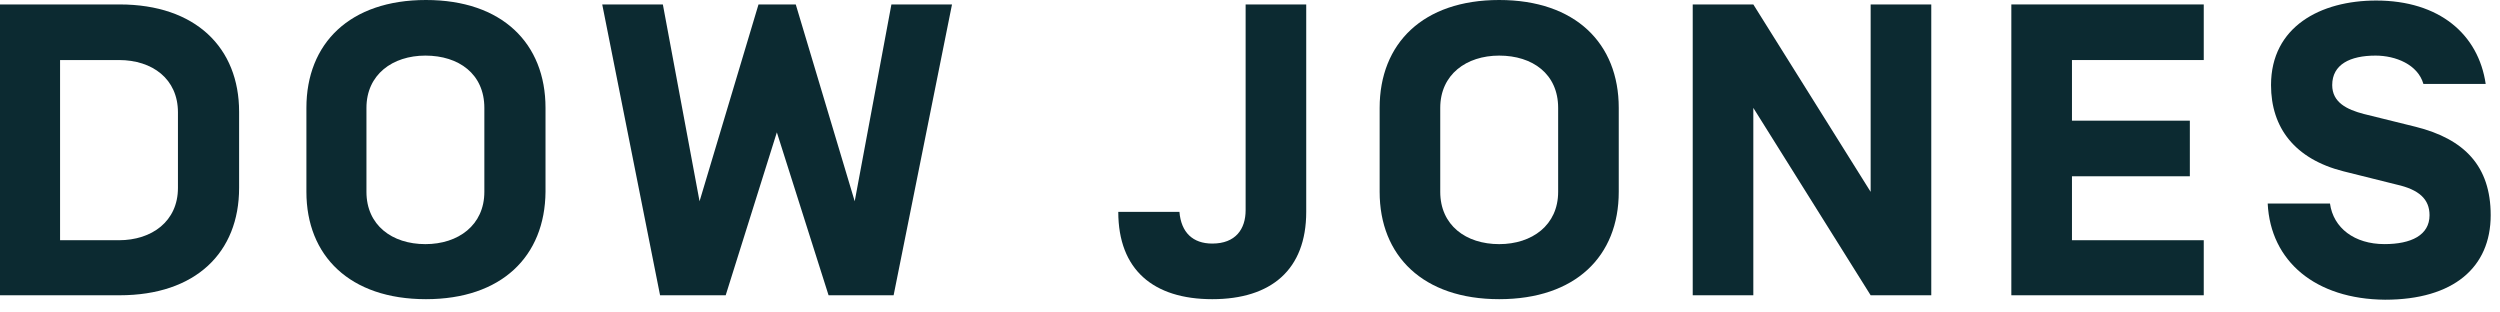 <svg width="112" height="14" viewBox="0 0 112 14" fill="none" xmlns="http://www.w3.org/2000/svg">
<path d="M7.972 5.032C7.972 3.537 6.826 2.69 5.331 2.69H2.691V10.762H5.331C6.801 10.762 7.972 9.915 7.972 8.42V5.032ZM0 13.228V0.199H5.356C8.769 0.199 10.712 2.142 10.712 5.007V8.42C10.712 11.31 8.769 13.228 5.356 13.228H0Z" fill="#0C2A31"/>
<path d="M21.699 4.833C21.699 3.313 20.553 2.491 19.058 2.491C17.588 2.491 16.417 3.338 16.417 4.833V8.595C16.417 10.089 17.563 10.937 19.058 10.937C20.528 10.937 21.699 10.089 21.699 8.595V4.833ZM19.083 13.403C15.67 13.403 13.727 11.46 13.727 8.595V4.833C13.727 1.943 15.67 0 19.083 0C22.496 0 24.439 1.943 24.439 4.833V8.595C24.414 11.485 22.471 13.403 19.083 13.403Z" fill="#0C2A31"/>
<path d="M34.803 5.929L32.511 13.228H29.571L26.98 0.199H29.696L31.34 9.018L33.981 0.199H35.65L38.291 9.018L39.935 0.199H42.65L40.034 13.228H37.12L34.803 5.929Z" fill="#0C2A31"/>
<path d="M55.804 0.199H58.519V9.492C58.519 12.082 56.95 13.403 54.309 13.403C51.668 13.403 50.099 12.082 50.099 9.492H52.839C52.914 10.413 53.437 10.912 54.309 10.912C55.355 10.912 55.804 10.264 55.804 9.417V0.199Z" fill="#0C2A31"/>
<path d="M69.805 4.833C69.805 3.313 68.659 2.491 67.164 2.491C65.694 2.491 64.523 3.338 64.523 4.833V8.595C64.523 10.089 65.669 10.937 67.164 10.937C68.634 10.937 69.805 10.089 69.805 8.595V4.833ZM67.164 13.403C63.751 13.403 61.808 11.46 61.808 8.595V4.833C61.808 1.943 63.751 0 67.164 0C70.577 0 72.52 1.943 72.52 4.833V8.595C72.52 11.485 70.577 13.403 67.164 13.403Z" fill="#0C2A31"/>
<path d="M86.521 13.228H83.805L78.549 4.833V13.228H75.834V0.199H78.549L83.805 8.595V0.199H86.521V13.228Z" fill="#0C2A31"/>
<path d="M92.824 5.406H98.105V7.897H92.824V10.762H98.728V13.228H90.108V0.199H98.728V2.69H92.824V5.406Z" fill="#0C2A31"/>
<path d="M101.593 9.117H104.383C104.533 10.214 105.479 10.936 106.825 10.936C108.02 10.936 108.843 10.537 108.843 9.641C108.843 8.918 108.369 8.495 107.373 8.27L104.981 7.673C102.814 7.124 101.742 5.729 101.742 3.811C101.742 1.195 103.96 0.024 106.451 0.024C109.291 0.024 111.035 1.544 111.359 3.761H108.569C108.319 2.889 107.323 2.491 106.426 2.491C105.28 2.491 104.483 2.889 104.483 3.811C104.483 4.583 105.131 4.907 105.903 5.107L108.22 5.68C110.412 6.228 111.583 7.448 111.583 9.641C111.583 11.982 109.914 13.427 106.85 13.427C103.735 13.402 101.718 11.708 101.593 9.117Z" fill="#0C2A31"/>
</svg>

